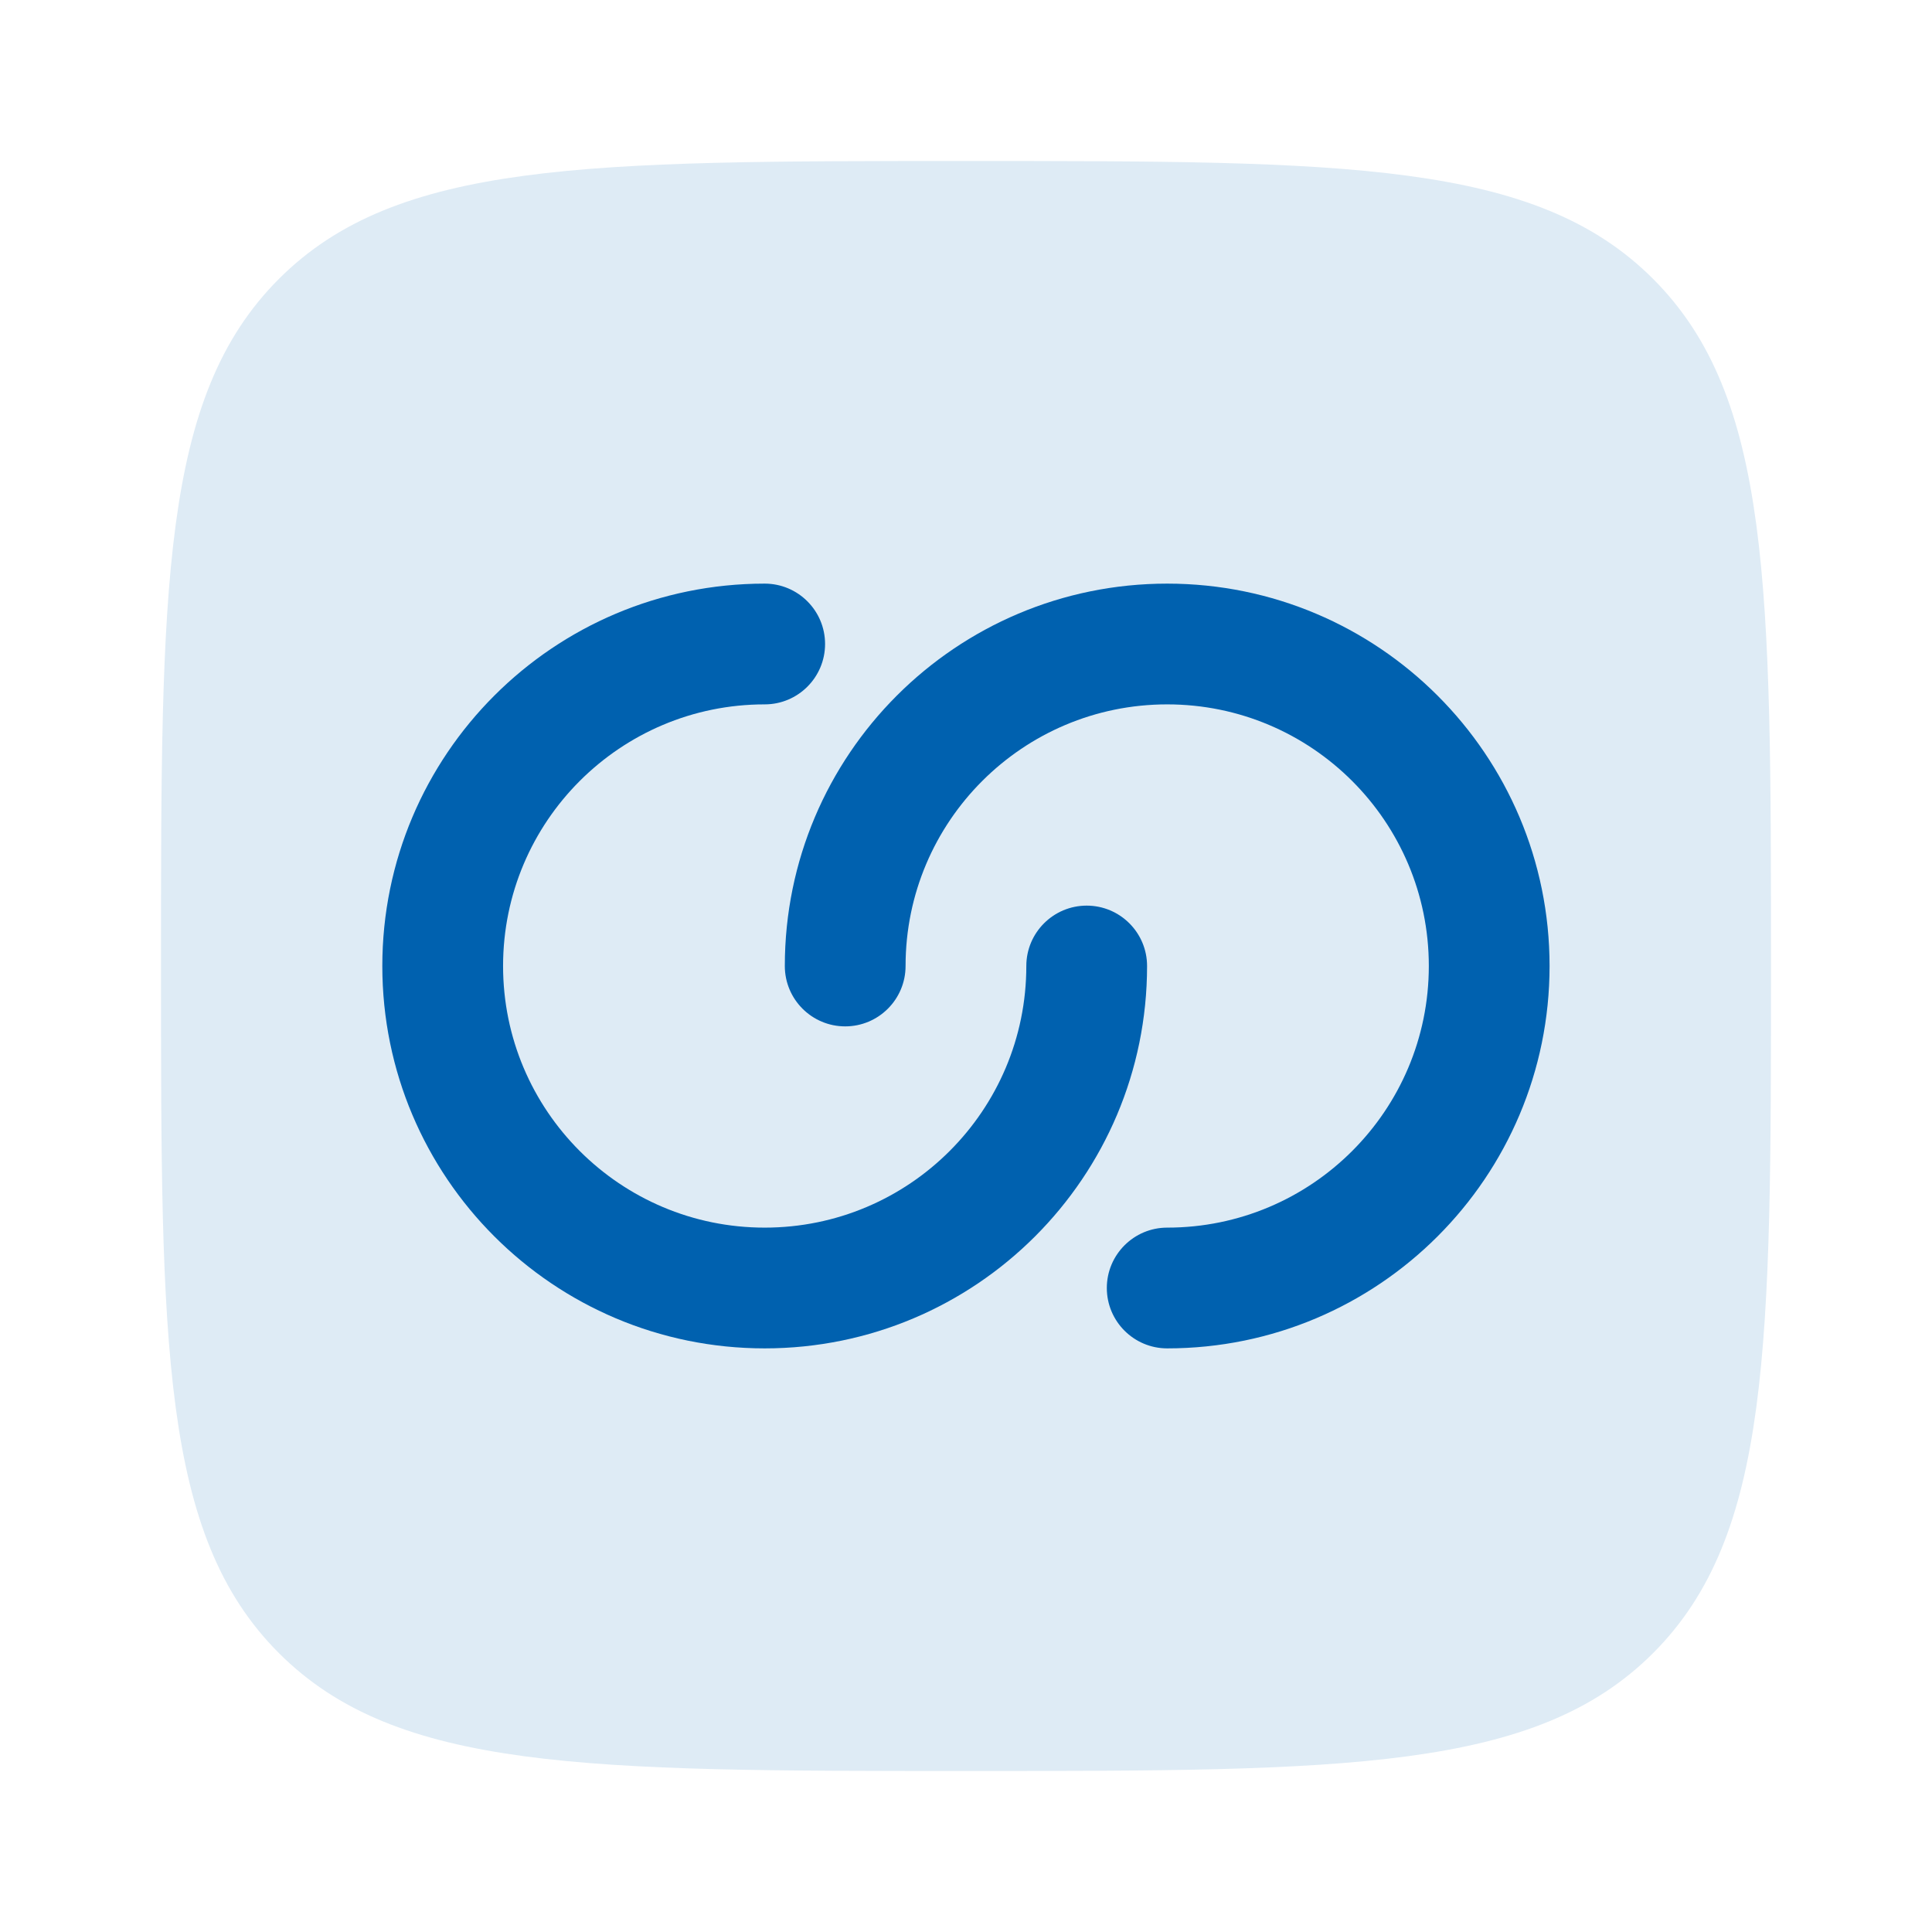 <svg width="36" height="36" viewBox="0 0 36 36" fill="none" xmlns="http://www.w3.org/2000/svg">
<path d="M5.197 30.803C7.393 33 10.929 33 18 33C25.071 33 28.607 33 30.803 30.803C33 28.607 33 25.071 33 18C33 10.929 33 7.393 30.803 5.197C28.607 3 25.071 3 18 3C10.929 3 7.393 3 5.197 5.197C3 7.393 3 10.929 3 18C3 25.071 3 28.607 5.197 30.803Z" fill="#DEEBF5"/>
<path d="M14.249 13.125C11.557 13.125 9.374 15.308 9.374 18C9.374 20.692 11.557 22.875 14.249 22.875C16.941 22.875 19.124 20.692 19.124 18C19.124 17.379 19.628 16.875 20.249 16.875C20.87 16.875 21.374 17.379 21.374 18C21.374 21.935 18.184 25.125 14.249 25.125C10.314 25.125 7.124 21.935 7.124 18C7.124 14.065 10.314 10.875 14.249 10.875C14.87 10.875 15.374 11.379 15.374 12C15.374 12.621 14.87 13.125 14.249 13.125Z" fill="#0061AF"/>
<path d="M26.624 18C26.624 20.692 24.441 22.875 21.749 22.875C21.128 22.875 20.624 23.379 20.624 24C20.624 24.621 21.128 25.125 21.749 25.125C25.684 25.125 28.874 21.935 28.874 18C28.874 14.065 25.684 10.875 21.749 10.875C17.814 10.875 14.624 14.065 14.624 18C14.624 18.621 15.128 19.125 15.749 19.125C16.37 19.125 16.874 18.621 16.874 18C16.874 15.308 19.057 13.125 21.749 13.125C24.441 13.125 26.624 15.308 26.624 18Z" fill="#0061AF"/>
</svg>
